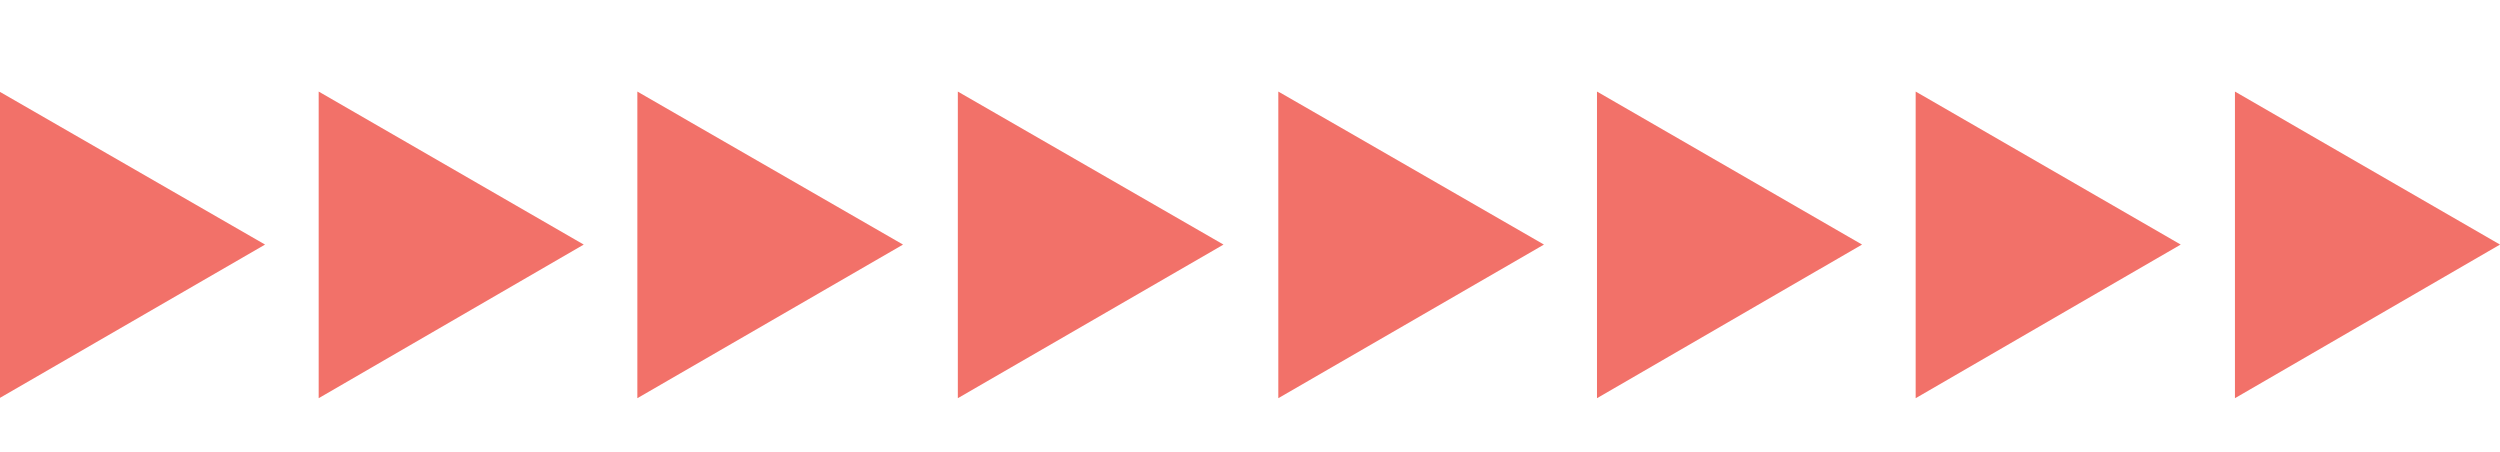 <?xml version="1.0" encoding="UTF-8"?>
<!-- Generator: Adobe Illustrator 22.0.0, SVG Export Plug-In . SVG Version: 6.00 Build 0)  -->
<svg xmlns="http://www.w3.org/2000/svg" xmlns:xlink="http://www.w3.org/1999/xlink" version="1.1" id="Layer_1" x="0px" y="0px" viewBox="0 0 415 75" style="enable-background:new 0 0 415 75;" xml:space="preserve">
<style type="text/css">
	.st0{fill:#F27169;}
</style>
<g>
	<polygon class="st0" points="105.8,66.1 149.9,40.6 105.8,15.2  "></polygon>
</g>
<g>
	<polygon class="st0" points="159,66.1 203.1,40.6 159,15.2  "></polygon>
</g>
<g>
	<polygon class="st0" points="-0.1,66.1 44,40.6 -0.1,15.2  "></polygon>
</g>
<g>
	<polygon class="st0" points="52.9,66.1 96.9,40.6 52.9,15.2  "></polygon>
</g>
<g>
	<polygon class="st0" points="212.2,66.1 256.3,40.6 212.2,15.2  "></polygon>
</g>
<g>
	<polygon class="st0" points="265.1,66.1 309.1,40.6 265.1,15.2  "></polygon>
</g>
<g>
	<polygon class="st0" points="318,66.1 362,40.6 318,15.2  "></polygon>
</g>
<g>
	<polygon class="st0" points="371,66.1 415,40.6 371,15.2  "></polygon>
</g>
</svg>

